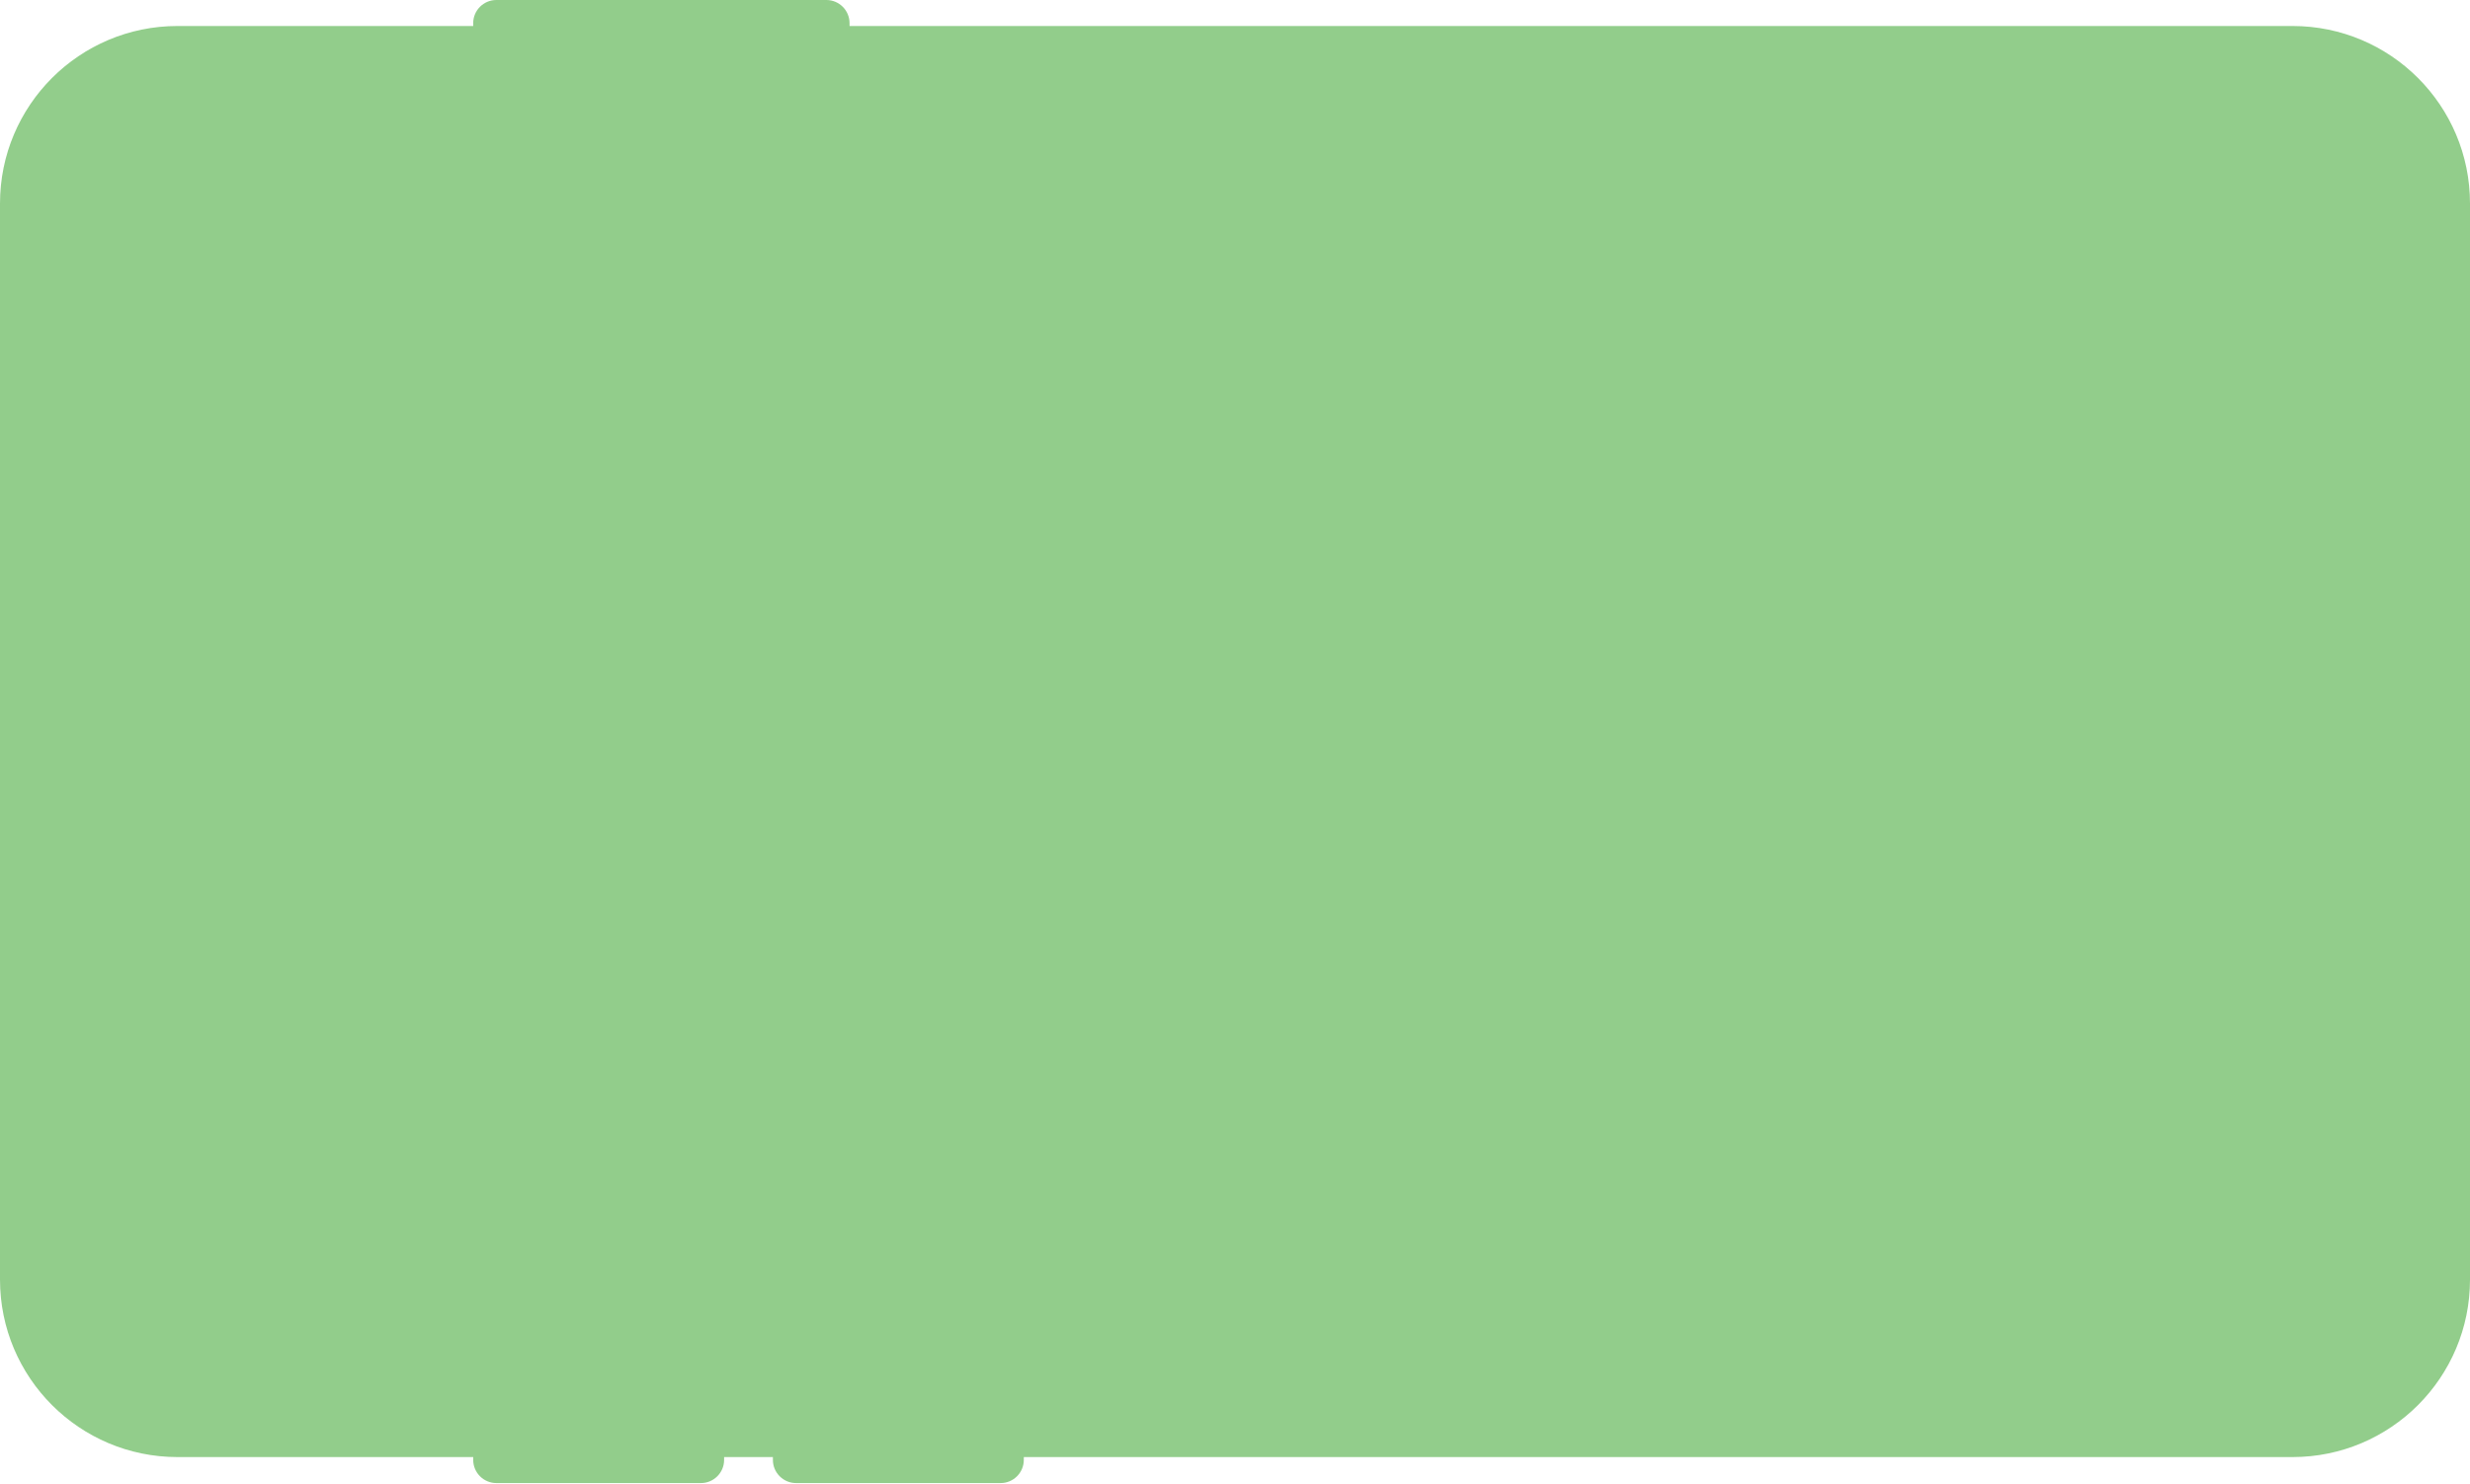 <svg width="709" height="426" viewBox="0 0 709 426" fill="none" xmlns="http://www.w3.org/2000/svg">
<path d="M135.832 6.654L135.832 7.462L50.956 7.462C22.813 7.462 -1.72845e-05 30.275 -1.60544e-05 58.418L-2.55351e-06 367.282C-1.32336e-06 395.424 22.813 418.237 50.956 418.237L135.832 418.237L135.832 419.046C135.832 422.719 138.808 425.699 142.485 425.699L201.199 425.699C204.872 425.699 207.852 422.723 207.852 419.046L207.852 418.237L221.856 418.237L221.856 419.046C221.856 422.719 224.832 425.699 228.509 425.699L287.223 425.699C290.896 425.699 293.876 422.723 293.876 419.046L293.876 418.237L658.044 418.237C686.187 418.237 709 395.424 709 367.282L709 58.418C709 30.275 686.187 7.462 658.044 7.462L243.857 7.462L243.857 6.654C243.857 2.981 240.88 8.10235e-05 237.203 8.11843e-05L142.481 8.53247e-05C138.808 8.54852e-05 135.828 2.977 135.828 6.654L135.832 6.654Z" fill="#92CD8B"/>
</svg>
